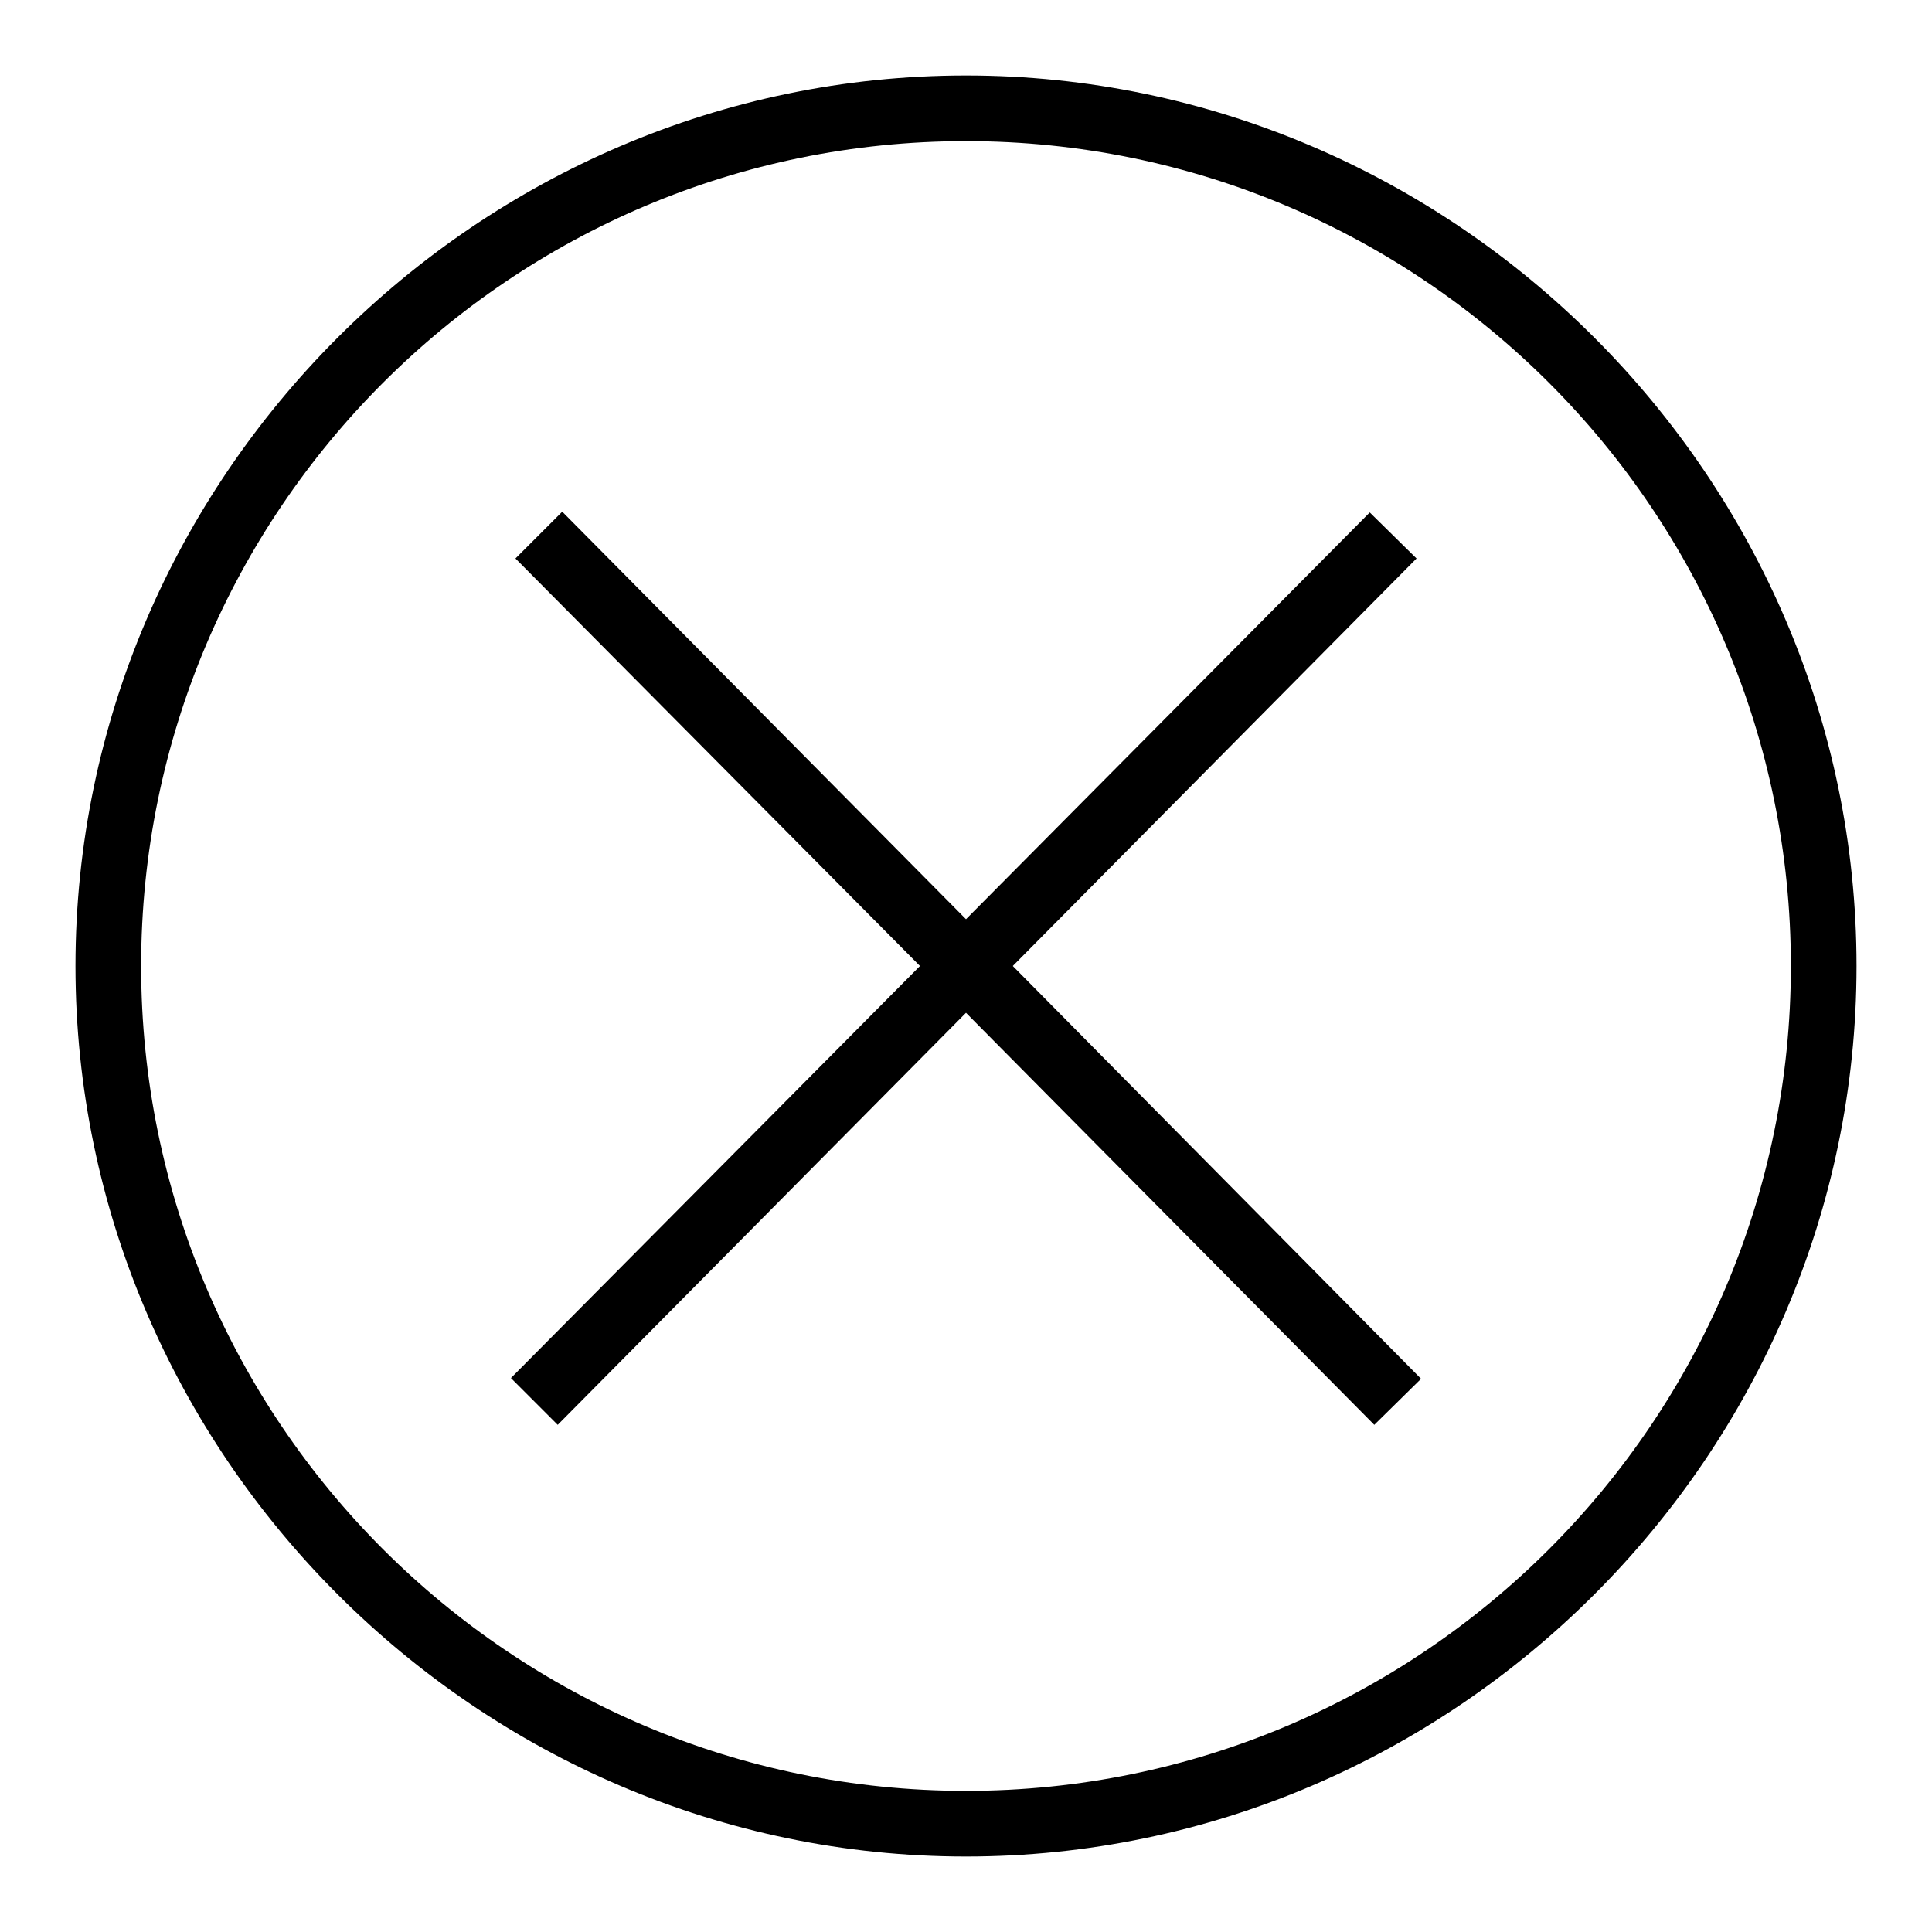 <?xml version="1.0" encoding="utf-8"?>
<!-- Svg Vector Icons : http://www.onlinewebfonts.com/icon -->
<!DOCTYPE svg PUBLIC "-//W3C//DTD SVG 1.1//EN" "http://www.w3.org/Graphics/SVG/1.1/DTD/svg11.dtd">
<svg version="1.1" xmlns="http://www.w3.org/2000/svg" xmlns:xlink="http://www.w3.org/1999/xlink" x="0px" y="0px" viewBox="0 0 256 256" enable-background="new 0 0 256 256" xml:space="preserve">
<g><g><path fill="#000000" d="M128,10C63.3,10,10,63.3,10,128s53.3,118,118,118s118-53.3,118-118S192.7,10,128,10z M128,237.3c-60.3,0-109.3-49-109.3-109.3S67.7,18.7,128,18.7s109.3,49,109.3,109.3S188.3,237.3,128,237.3z"/><path fill="#000000" d="M187.7,74l-6.2-6.1L128,121.8l-53.5-54L68.3,74l53.6,54l-54.2,54.6l6.2,6.2l54.1-54.6l54.1,54.6l6.2-6.1L134.2,128L187.7,74z"/></g></g>
</svg>